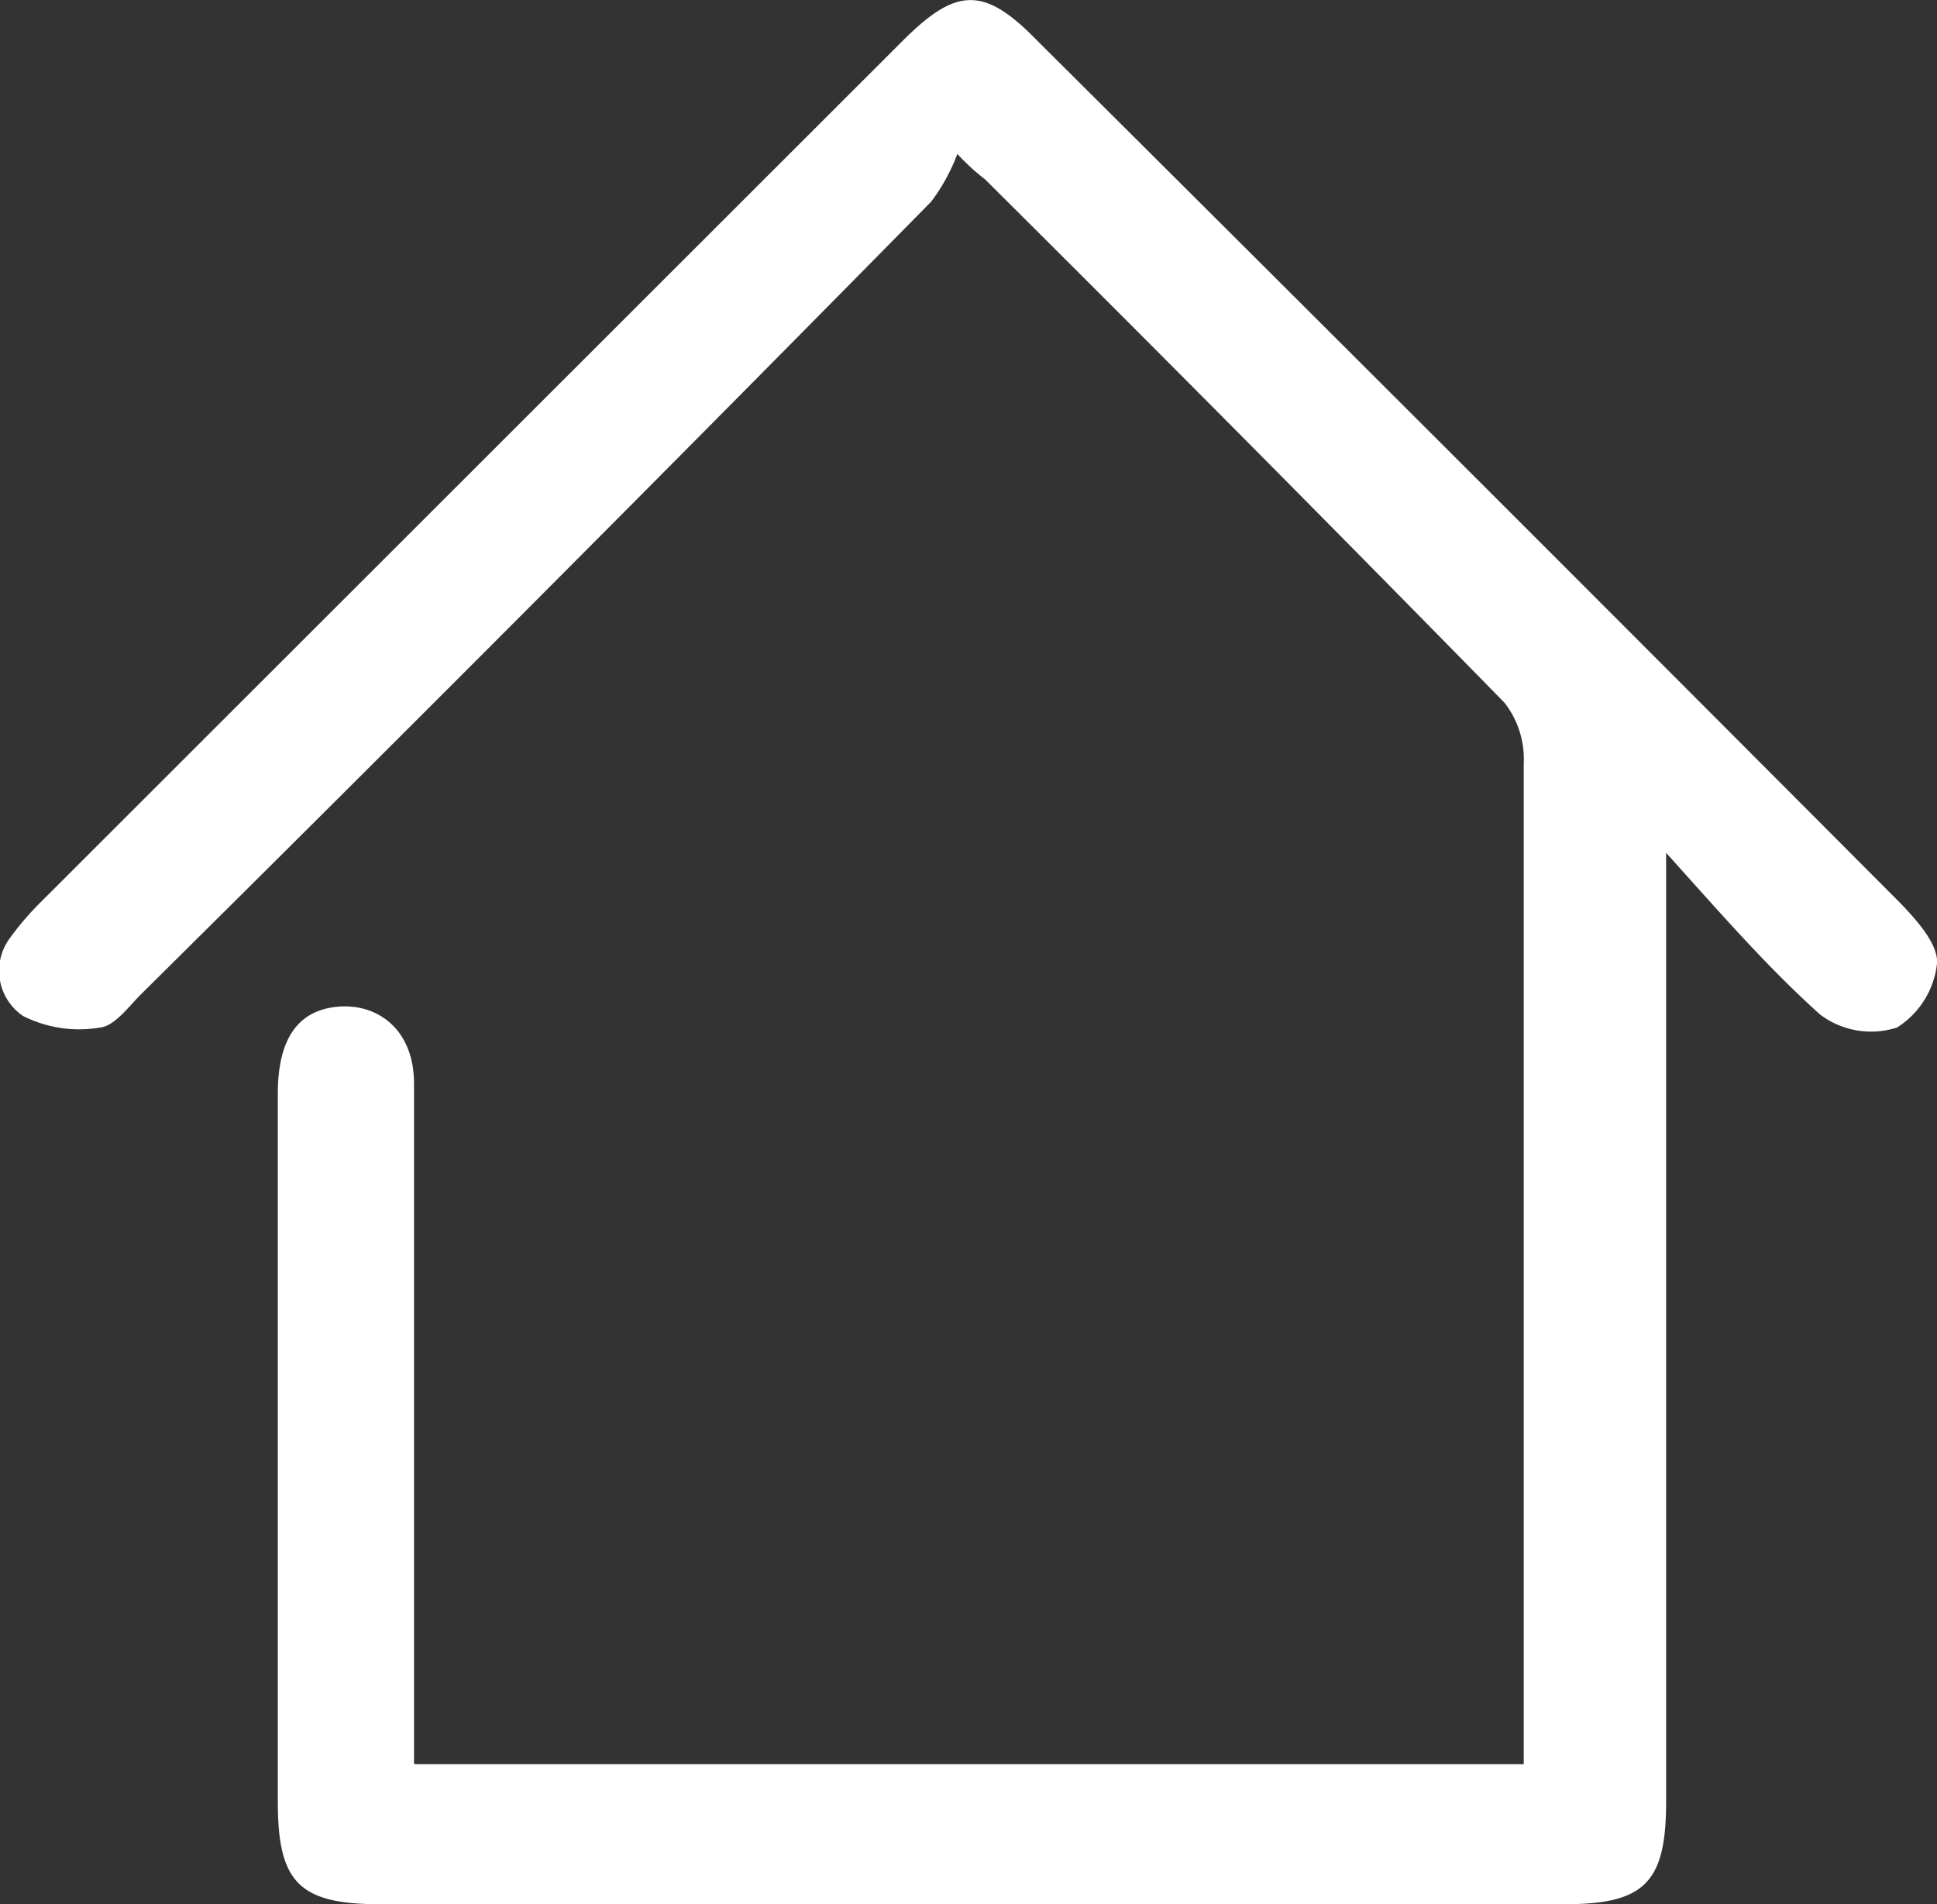 <svg xmlns="http://www.w3.org/2000/svg" viewBox="0 0 25.17 24.74"><rect x="0" y="0" width="25.17" height="24.74" fill="#333333" stroke="none"/><defs><style>.cls-1{fill:#fff;fill-rule:evenodd;}</style></defs><g id="Camada_2" data-name="Camada 2"><g id="Layer_1" data-name="Layer 1"><path class="cls-1" d="M5.39,22.92H19.8c0-.22,0-.4,0-.59q0-6.19,0-12.41a1.19,1.19,0,0,0-.25-.79Q16.2,5.71,12.8,2.33A2.87,2.87,0,0,1,12.44,2a2.47,2.47,0,0,1-.34.62Q7,7.8,1.83,12.92c-.16.16-.34.41-.53.43a1.62,1.62,0,0,1-1-.15.71.71,0,0,1-.18-1,3.72,3.72,0,0,1,.41-.48L11.73.53c.7-.7,1.06-.71,1.75,0Q19.11,6.13,24.7,11.74c.21.22.49.53.47.78a1.13,1.13,0,0,1-.52.83,1.1,1.1,0,0,1-1-.17c-.68-.61-1.28-1.3-2-2.1,0,.44,0,.66,0,.89V23.41c0,1.05-.28,1.33-1.32,1.33H4.94c-1.05,0-1.33-.28-1.33-1.33,0-3.06,0-6.14,0-9.2,0-.71.26-1.08.77-1.13s1,.28,1,1v8.83Z"/></g></g></svg>